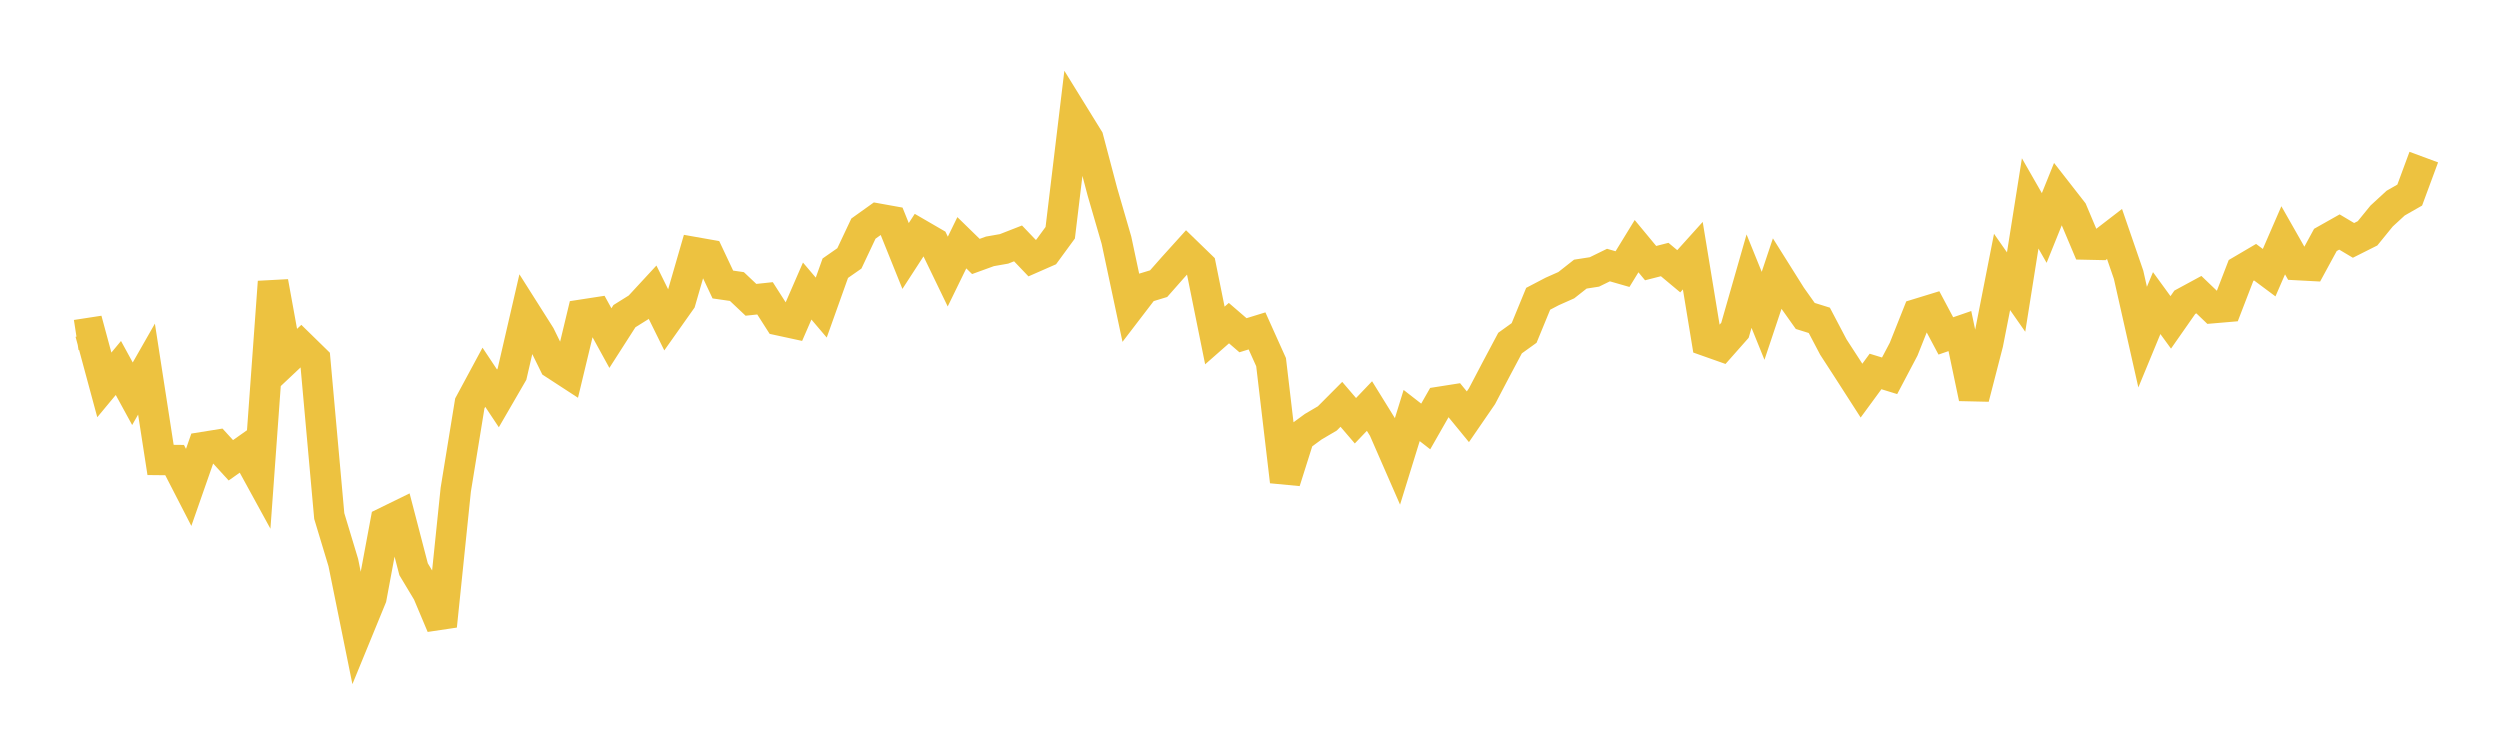 <svg width="164" height="48" xmlns="http://www.w3.org/2000/svg" xmlns:xlink="http://www.w3.org/1999/xlink"><path fill="none" stroke="rgb(237,194,64)" stroke-width="2" d="M5,21.978L5.922,21.836L6.844,25.249L7.766,24.14L8.689,25.83L9.611,24.213L10.533,30.172L11.455,30.181L12.377,31.973L13.299,29.335L14.222,29.187L15.144,30.195L16.066,29.544L16.988,31.228L17.91,18.491L18.832,23.563L19.754,22.695L20.677,23.597L21.599,33.852L22.521,36.905L23.443,41.452L24.365,39.204L25.287,34.254L26.21,33.802L27.132,37.343L28.054,38.878L28.976,41.067L29.898,32.124L30.82,26.462L31.743,24.749L32.665,26.135L33.587,24.543L34.509,20.551L35.431,22.007L36.353,23.883L37.275,24.483L38.198,20.641L39.12,20.499L40.042,22.178L40.964,20.739L41.886,20.163L42.808,19.166L43.731,21.037L44.653,19.733L45.575,16.546L46.497,16.709L47.419,18.664L48.341,18.797L49.263,19.668L50.186,19.57L51.108,21.013L52.03,21.213L52.952,19.093L53.874,20.177L54.796,17.594L55.719,16.951L56.641,14.997L57.563,14.338L58.485,14.504L59.407,16.793L60.329,15.371L61.251,15.906L62.174,17.815L63.096,15.925L64.018,16.824L64.94,16.489L65.862,16.327L66.784,15.967L67.707,16.933L68.629,16.528L69.551,15.268L70.473,7.6L71.395,9.093L72.317,12.581L73.24,15.758L74.162,20.093L75.084,18.889L76.006,18.608L76.928,17.563L77.85,16.543L78.772,17.437L79.695,22.007L80.617,21.197L81.539,21.991L82.461,21.707L83.383,23.757L84.305,31.587L85.228,28.667L86.15,27.991L87.072,27.449L87.994,26.524L88.916,27.601L89.838,26.636L90.76,28.127L91.683,30.239L92.605,27.258L93.527,27.976L94.449,26.36L95.371,26.215L96.293,27.34L97.216,25.997L98.138,24.239L99.06,22.505L99.982,21.842L100.904,19.6L101.826,19.118L102.749,18.708L103.671,17.982L104.593,17.839L105.515,17.388L106.437,17.653L107.359,16.148L108.281,17.261L109.204,17.025L110.126,17.795L111.048,16.772L111.97,22.382L112.892,22.708L113.814,21.666L114.737,18.443L115.659,20.718L116.581,17.959L117.503,19.427L118.425,20.726L119.347,21.014L120.269,22.767L121.192,24.19L122.114,25.625L123.036,24.368L123.958,24.652L124.88,22.904L125.802,20.586L126.725,20.303L127.647,22.036L128.569,21.718L129.491,26.107L130.413,22.531L131.335,17.839L132.257,19.159L133.18,13.345L134.102,14.956L135.024,12.671L135.946,13.853L136.868,16.04L137.79,16.06L138.713,15.349L139.635,18.024L140.557,22.115L141.479,19.883L142.401,21.148L143.323,19.829L144.246,19.329L145.168,20.212L146.09,20.133L147.012,17.742L147.934,17.2L148.856,17.887L149.778,15.764L150.701,17.387L151.623,17.436L152.545,15.74L153.467,15.22L154.389,15.769L155.311,15.306L156.234,14.172L157.156,13.324L158.078,12.797L159,10.305"></path></svg>